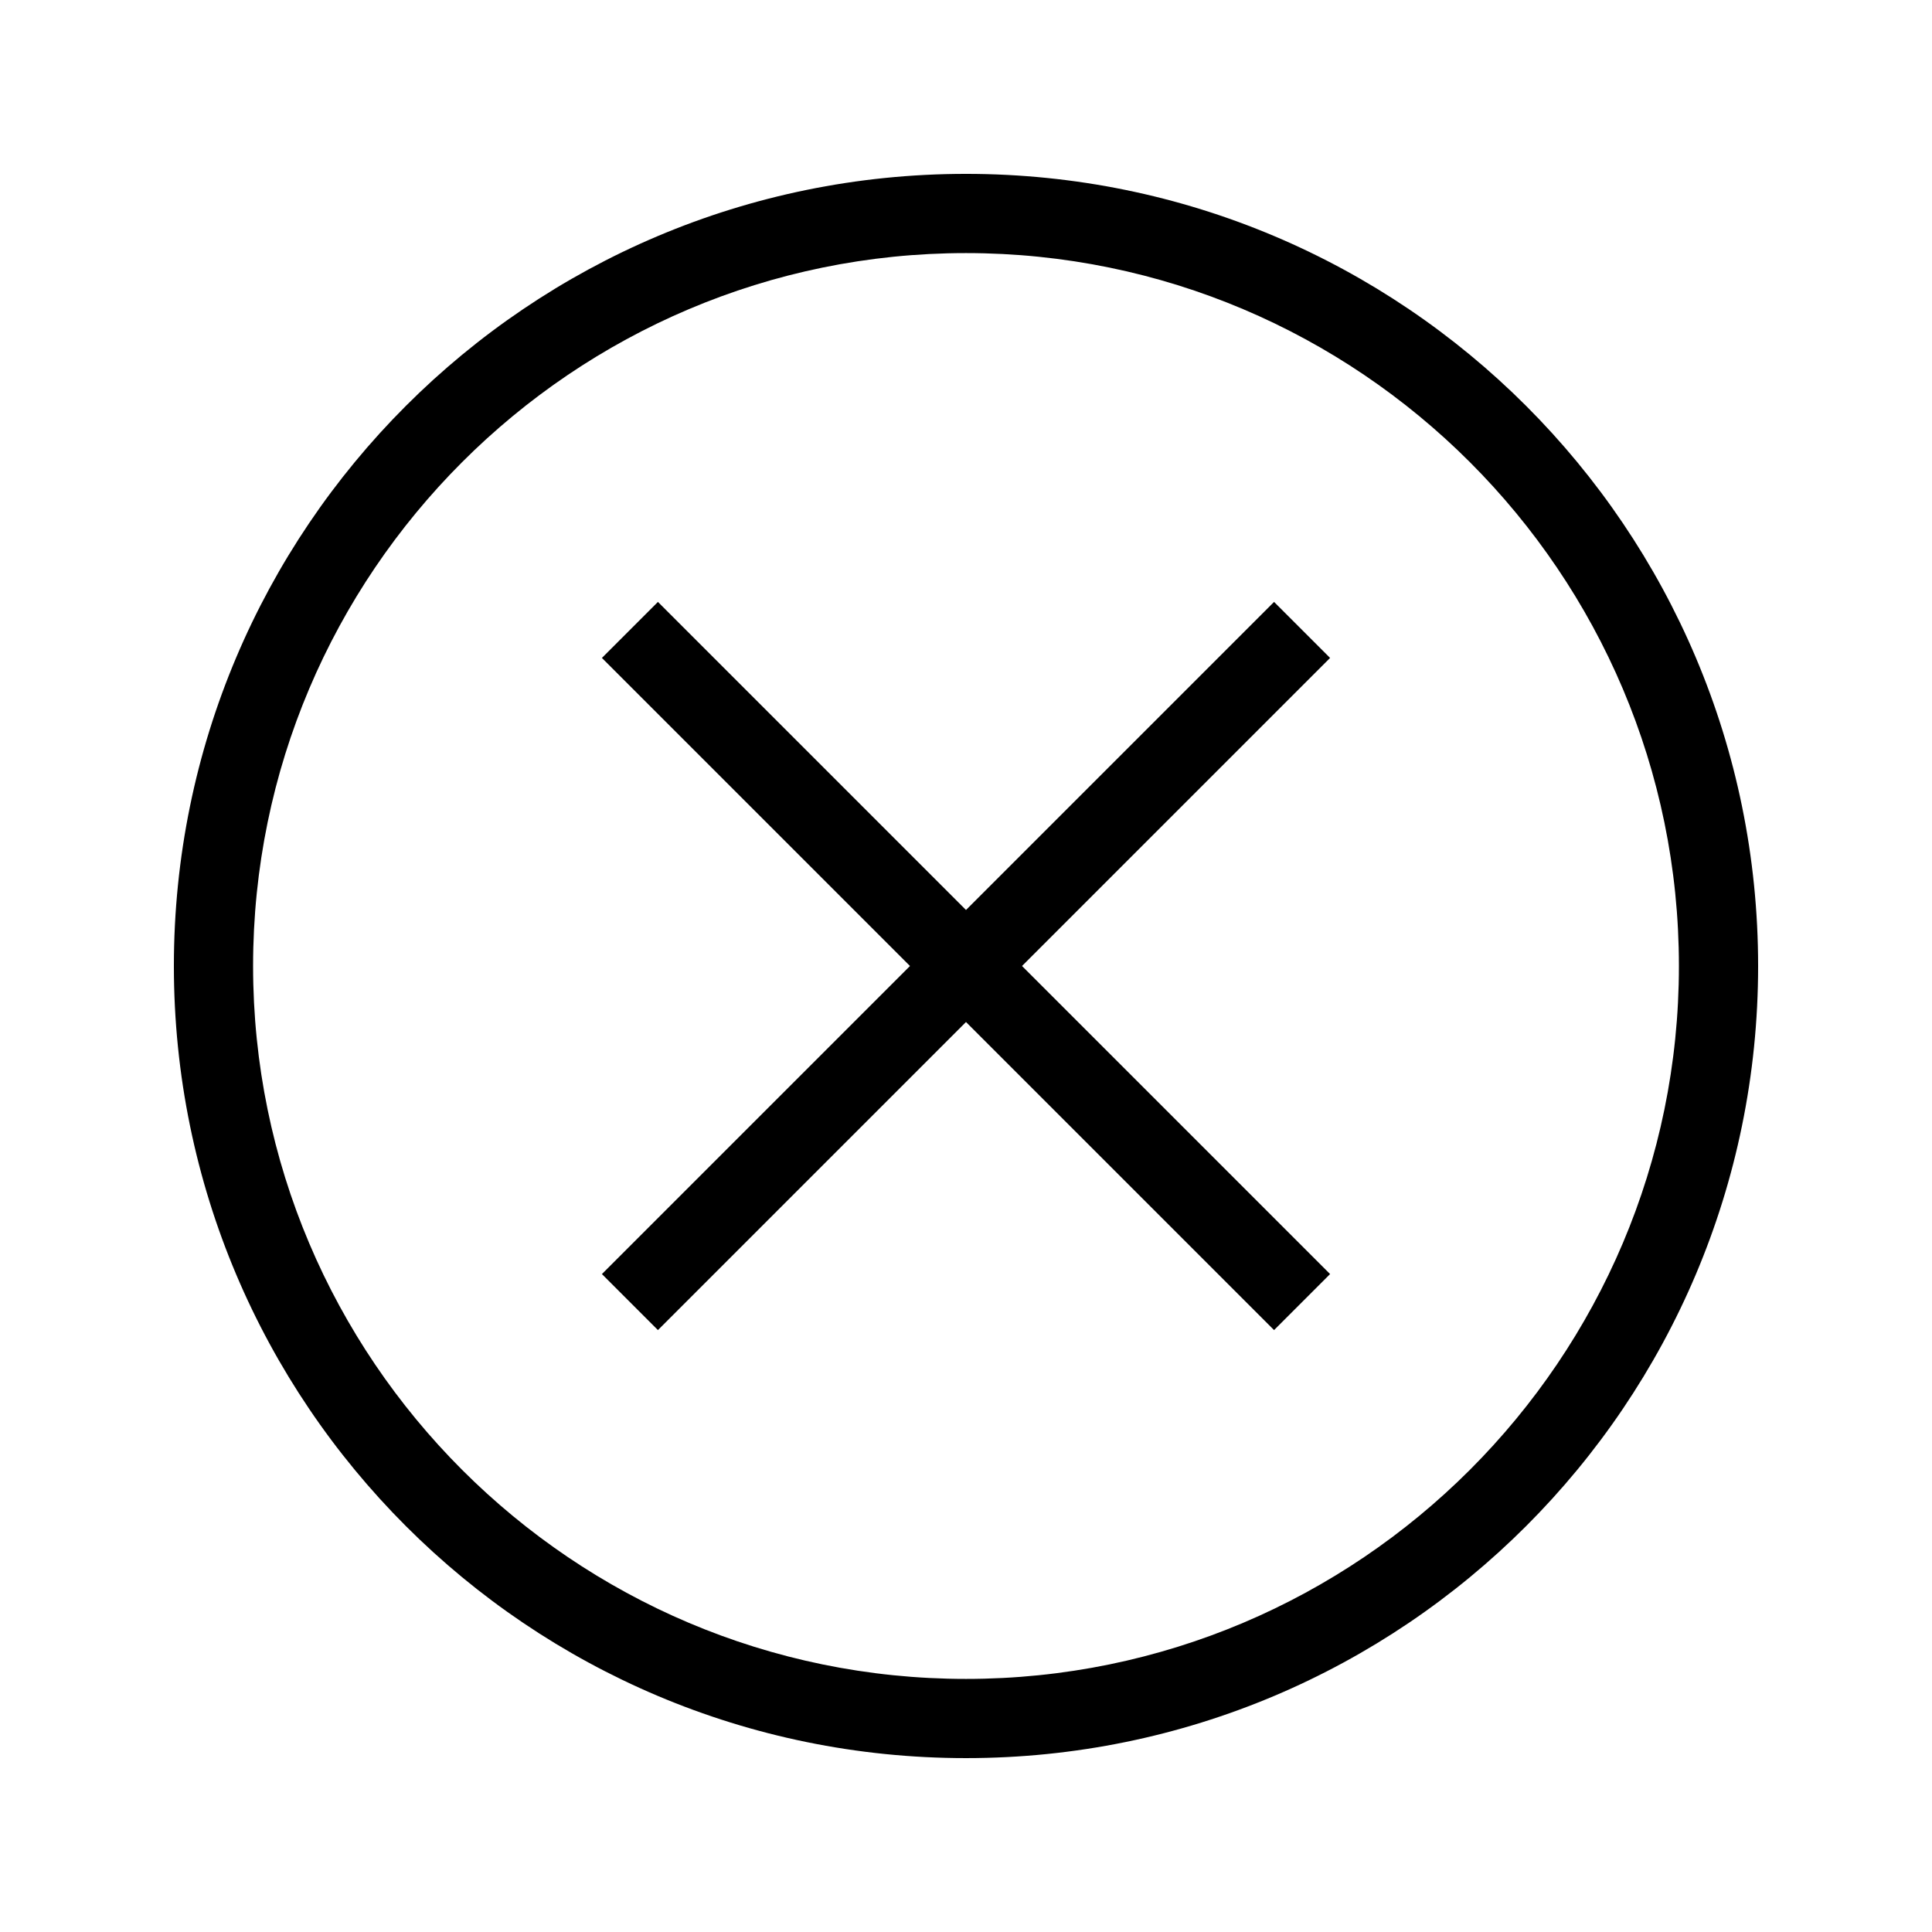 <?xml version="1.0" encoding="UTF-8"?>
<!-- Uploaded to: SVG Repo, www.svgrepo.com, Generator: SVG Repo Mixer Tools -->
<svg fill="#000000" width="800px" height="800px" version="1.1" viewBox="144 144 512 512" xmlns="http://www.w3.org/2000/svg">
 <path d="m400 211.07c104.18 0 188.93 84.754 188.93 188.93s-84.754 188.93-188.93 188.93-188.93-84.754-188.93-188.93 84.754-188.93 188.93-188.93m0-20.992c-115.94 0-209.92 93.984-209.92 209.92s93.984 209.92 209.92 209.92 209.92-93.984 209.92-209.92c-0.004-115.94-93.988-209.92-209.92-209.92zm96.484 128.28-14.844-14.844-81.641 81.641-81.641-81.641-14.844 14.844 81.641 81.641-81.641 81.641 14.844 14.844 81.641-81.641 81.641 81.641 14.844-14.844-81.641-81.641z"/>
</svg>